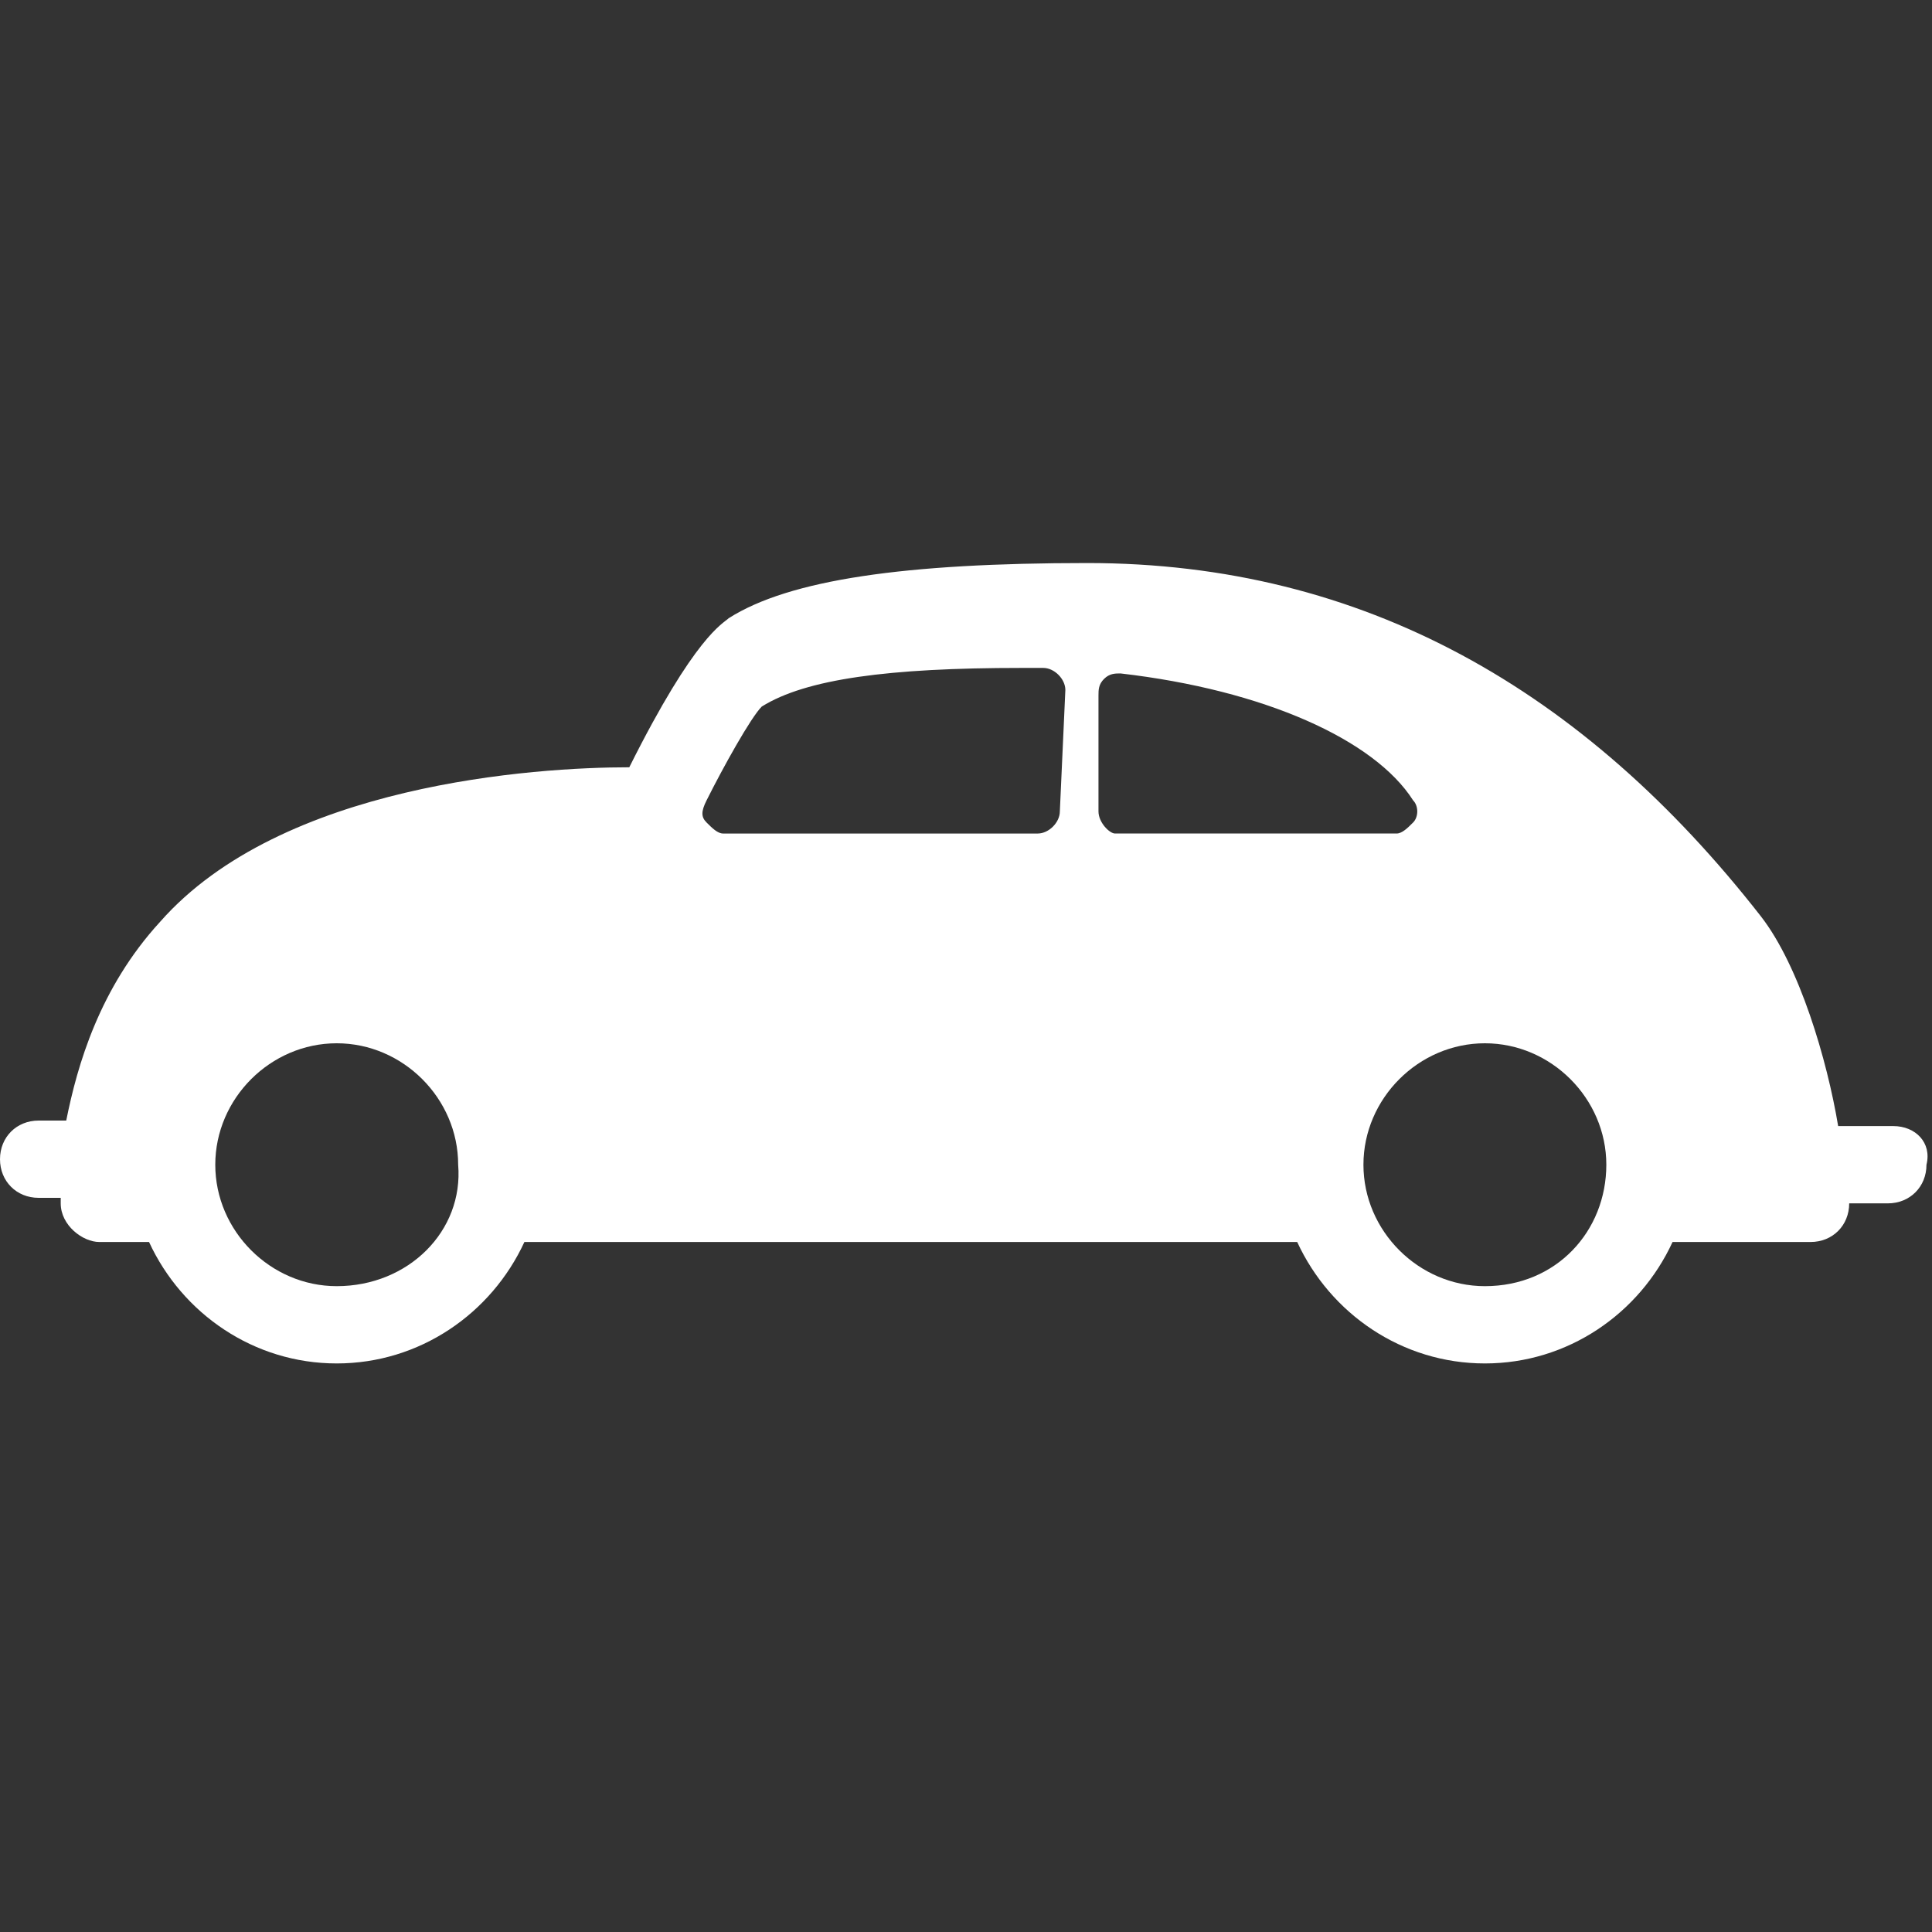 <?xml version="1.0" encoding="UTF-8"?> <!-- Generator: Adobe Illustrator 18.1.1, SVG Export Plug-In . SVG Version: 6.00 Build 0) --> <svg xmlns="http://www.w3.org/2000/svg" xmlns:xlink="http://www.w3.org/1999/xlink" id="Capa_1" x="0px" y="0px" viewBox="0 0 35 35" xml:space="preserve"><rect x="0" y="0" width="35" height="35" fill="#333333" stroke="none"/> <g> <path fill="#FFFFFF" d="M34.3,20.4h-1c-0.2-1.2-0.7-2.9-1.4-3.8c-3.2-4.1-7.2-6.4-12.2-6.4c-3.3,0-5.4,0.3-6.5,1 c-0.1,0.1-0.6,0.3-1.8,2.7c-1.7,0-6.3,0.3-8.5,2.8c-1.1,1.2-1.5,2.6-1.7,3.6H0.7c-0.4,0-0.7,0.3-0.7,0.7c0,0.4,0.3,0.7,0.7,0.7h0.4 c0,0,0,0.1,0,0.1c0,0.4,0.4,0.7,0.7,0.7h0.9c0.6,1.3,1.9,2.2,3.4,2.2s2.8-0.9,3.4-2.2h14c0.6,1.3,1.9,2.2,3.4,2.2 c1.5,0,2.8-0.9,3.4-2.2h2.5c0,0,0,0,0,0c0.4,0,0.7-0.3,0.7-0.7h0.7c0.4,0,0.7-0.3,0.7-0.7C35,20.7,34.7,20.4,34.3,20.4z M6.1,23.3 c-1.2,0-2.2-1-2.2-2.2c0-1.2,1-2.2,2.2-2.2c1.2,0,2.2,1,2.2,2.2C8.4,22.3,7.4,23.3,6.1,23.3z M19.2,14.7c0,0.2-0.2,0.4-0.4,0.4 h-5.7c-0.1,0-0.2-0.1-0.3-0.2c-0.1-0.1-0.1-0.2,0-0.4c0.3-0.6,0.8-1.5,1-1.7c0.8-0.5,2.3-0.7,4.7-0.7c0.1,0,0.3,0,0.4,0 c0.2,0,0.4,0.2,0.4,0.4L19.2,14.7L19.2,14.7z M19.9,14.7v-2.1c0-0.1,0-0.2,0.1-0.3c0.1-0.1,0.2-0.1,0.3-0.1 c2.6,0.3,4.6,1.2,5.3,2.3c0.1,0.1,0.1,0.3,0,0.4c-0.1,0.1-0.2,0.2-0.3,0.2h-5.1C20.1,15.1,19.9,14.9,19.9,14.7z M26.9,23.3 c-1.2,0-2.2-1-2.2-2.2c0-1.2,1-2.2,2.2-2.2s2.2,1,2.2,2.2C29.1,22.3,28.2,23.3,26.9,23.3z"></path> </g> </svg> 